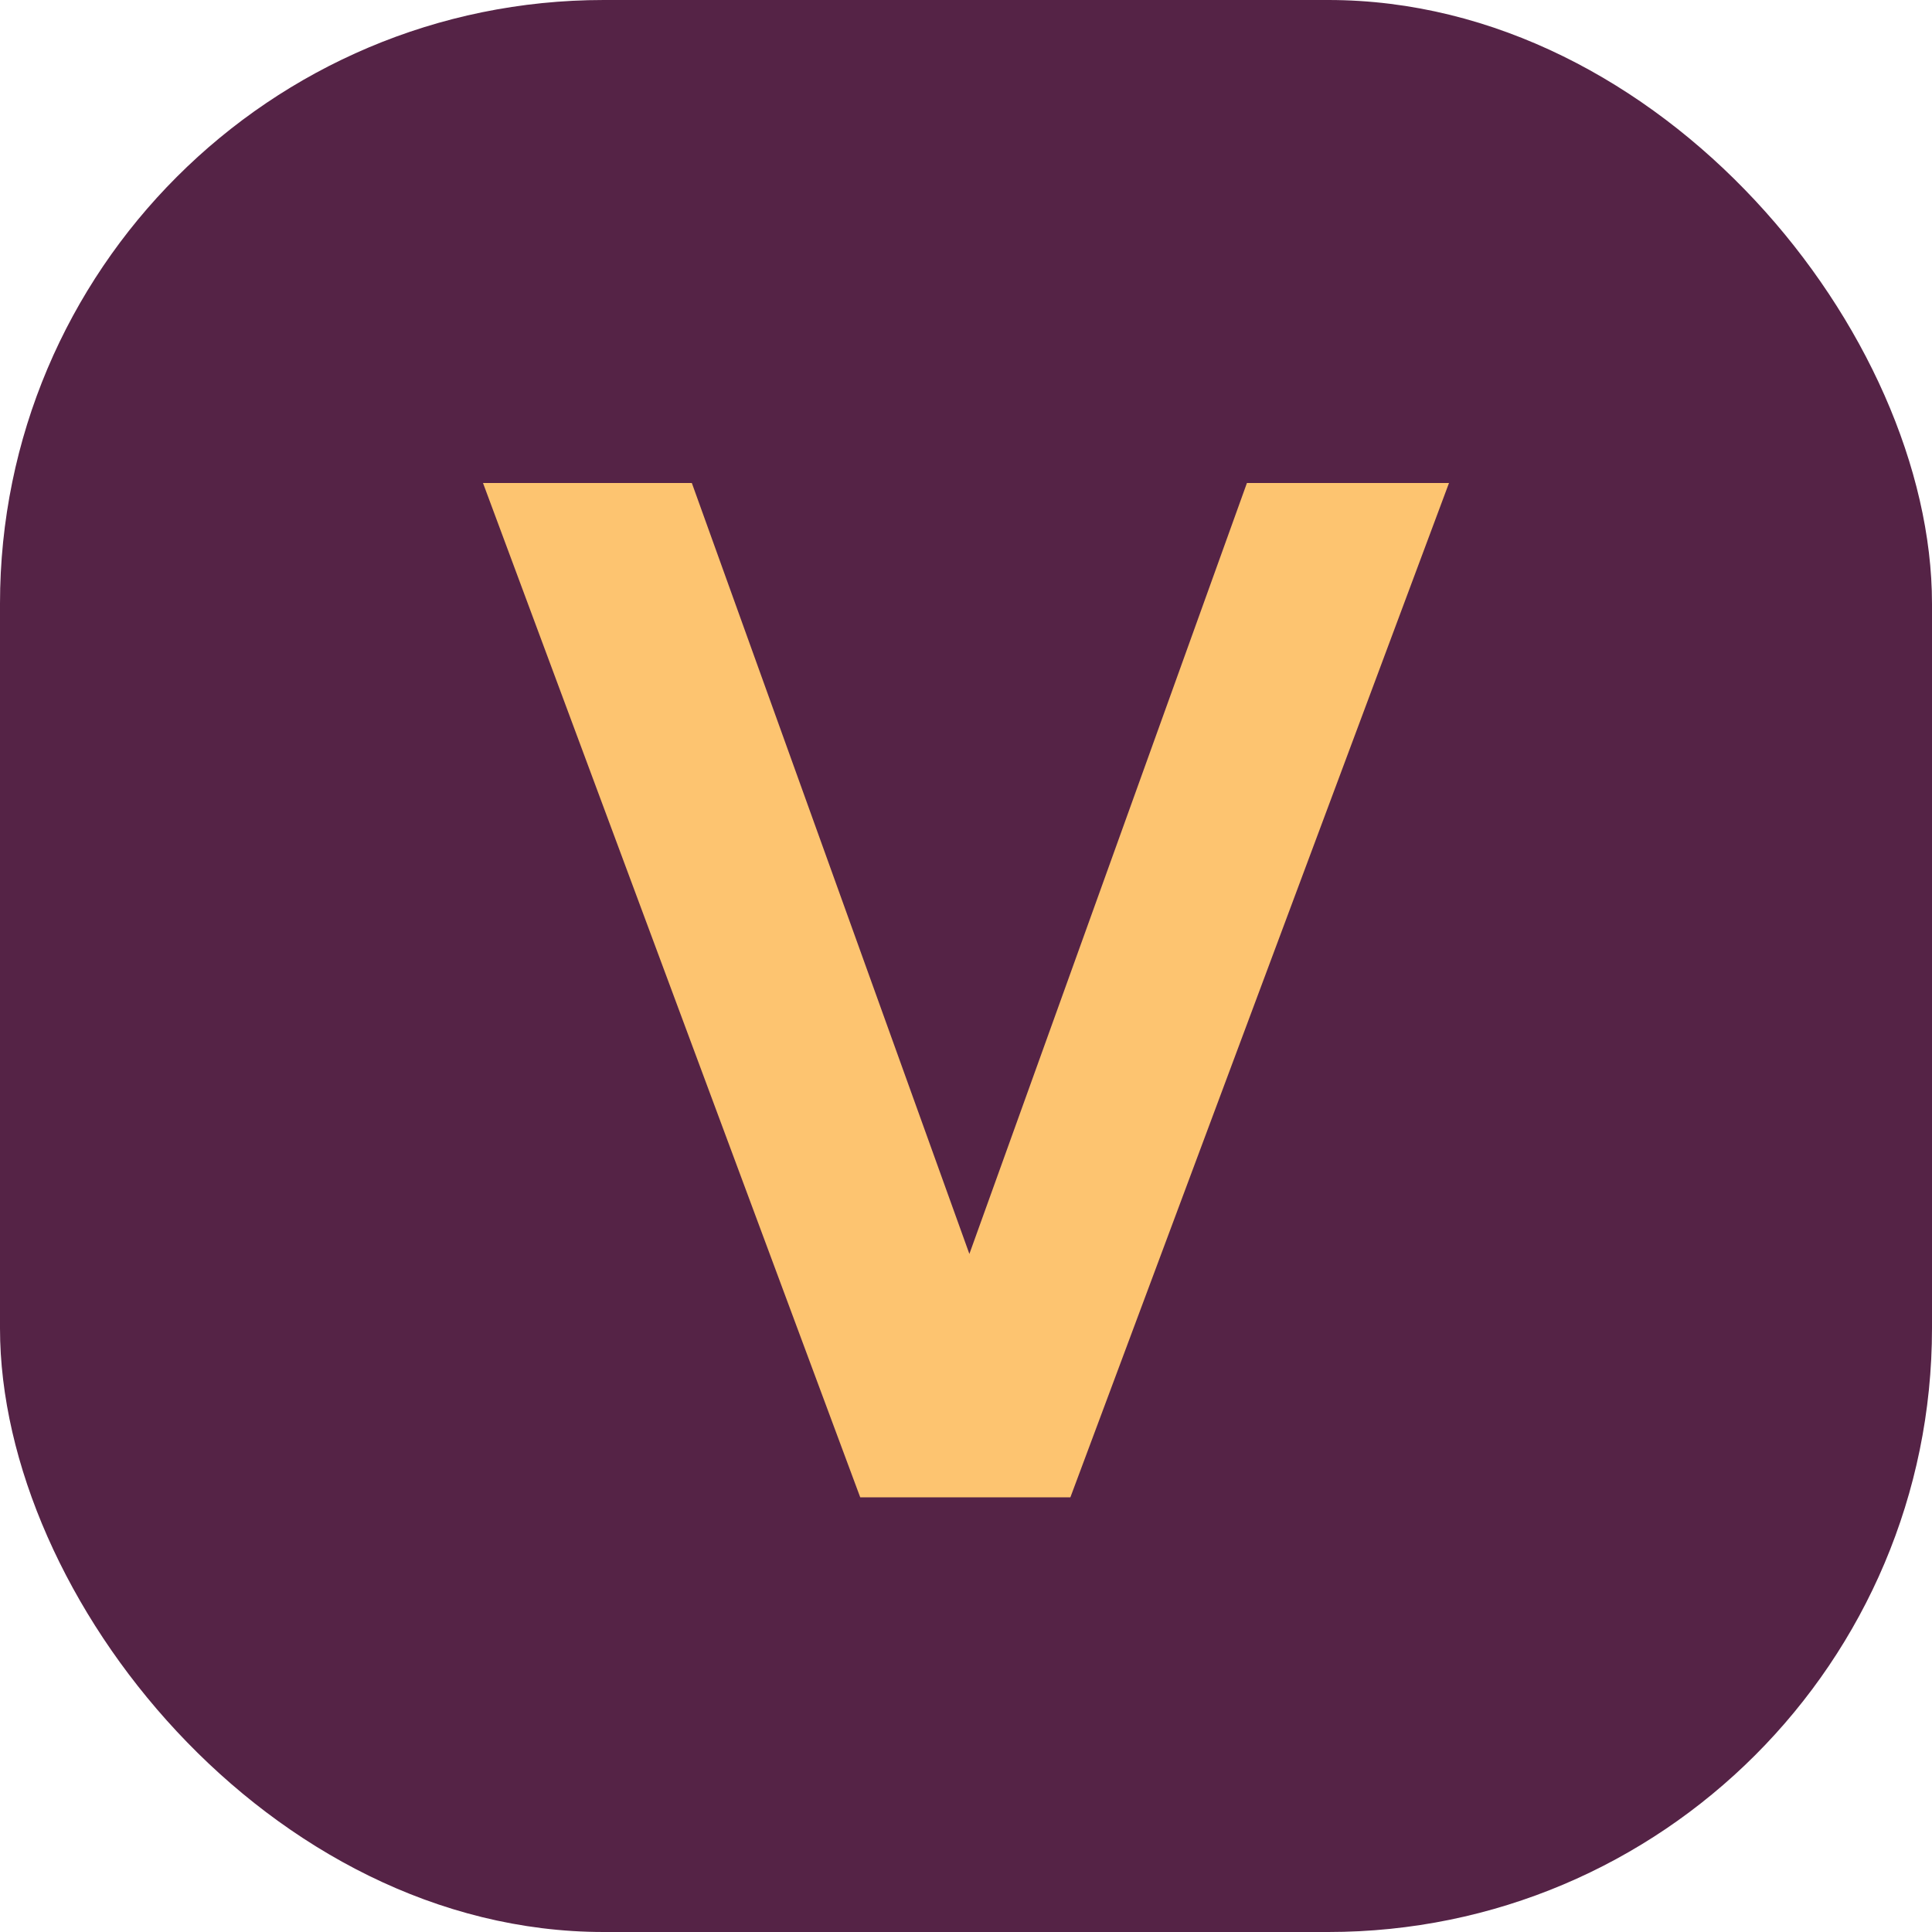 <svg width="32" height="32" viewBox="0 0 32 32" fill="none" xmlns="http://www.w3.org/2000/svg">
<rect width="32" height="32" rx="10" fill="#552346"/>
<path d="M17.73 24.8H14.248L8 8H11.459L16.056 20.769L20.653 8H24L17.729 24.8H17.73Z" fill="#FDC470"/>
</svg>

